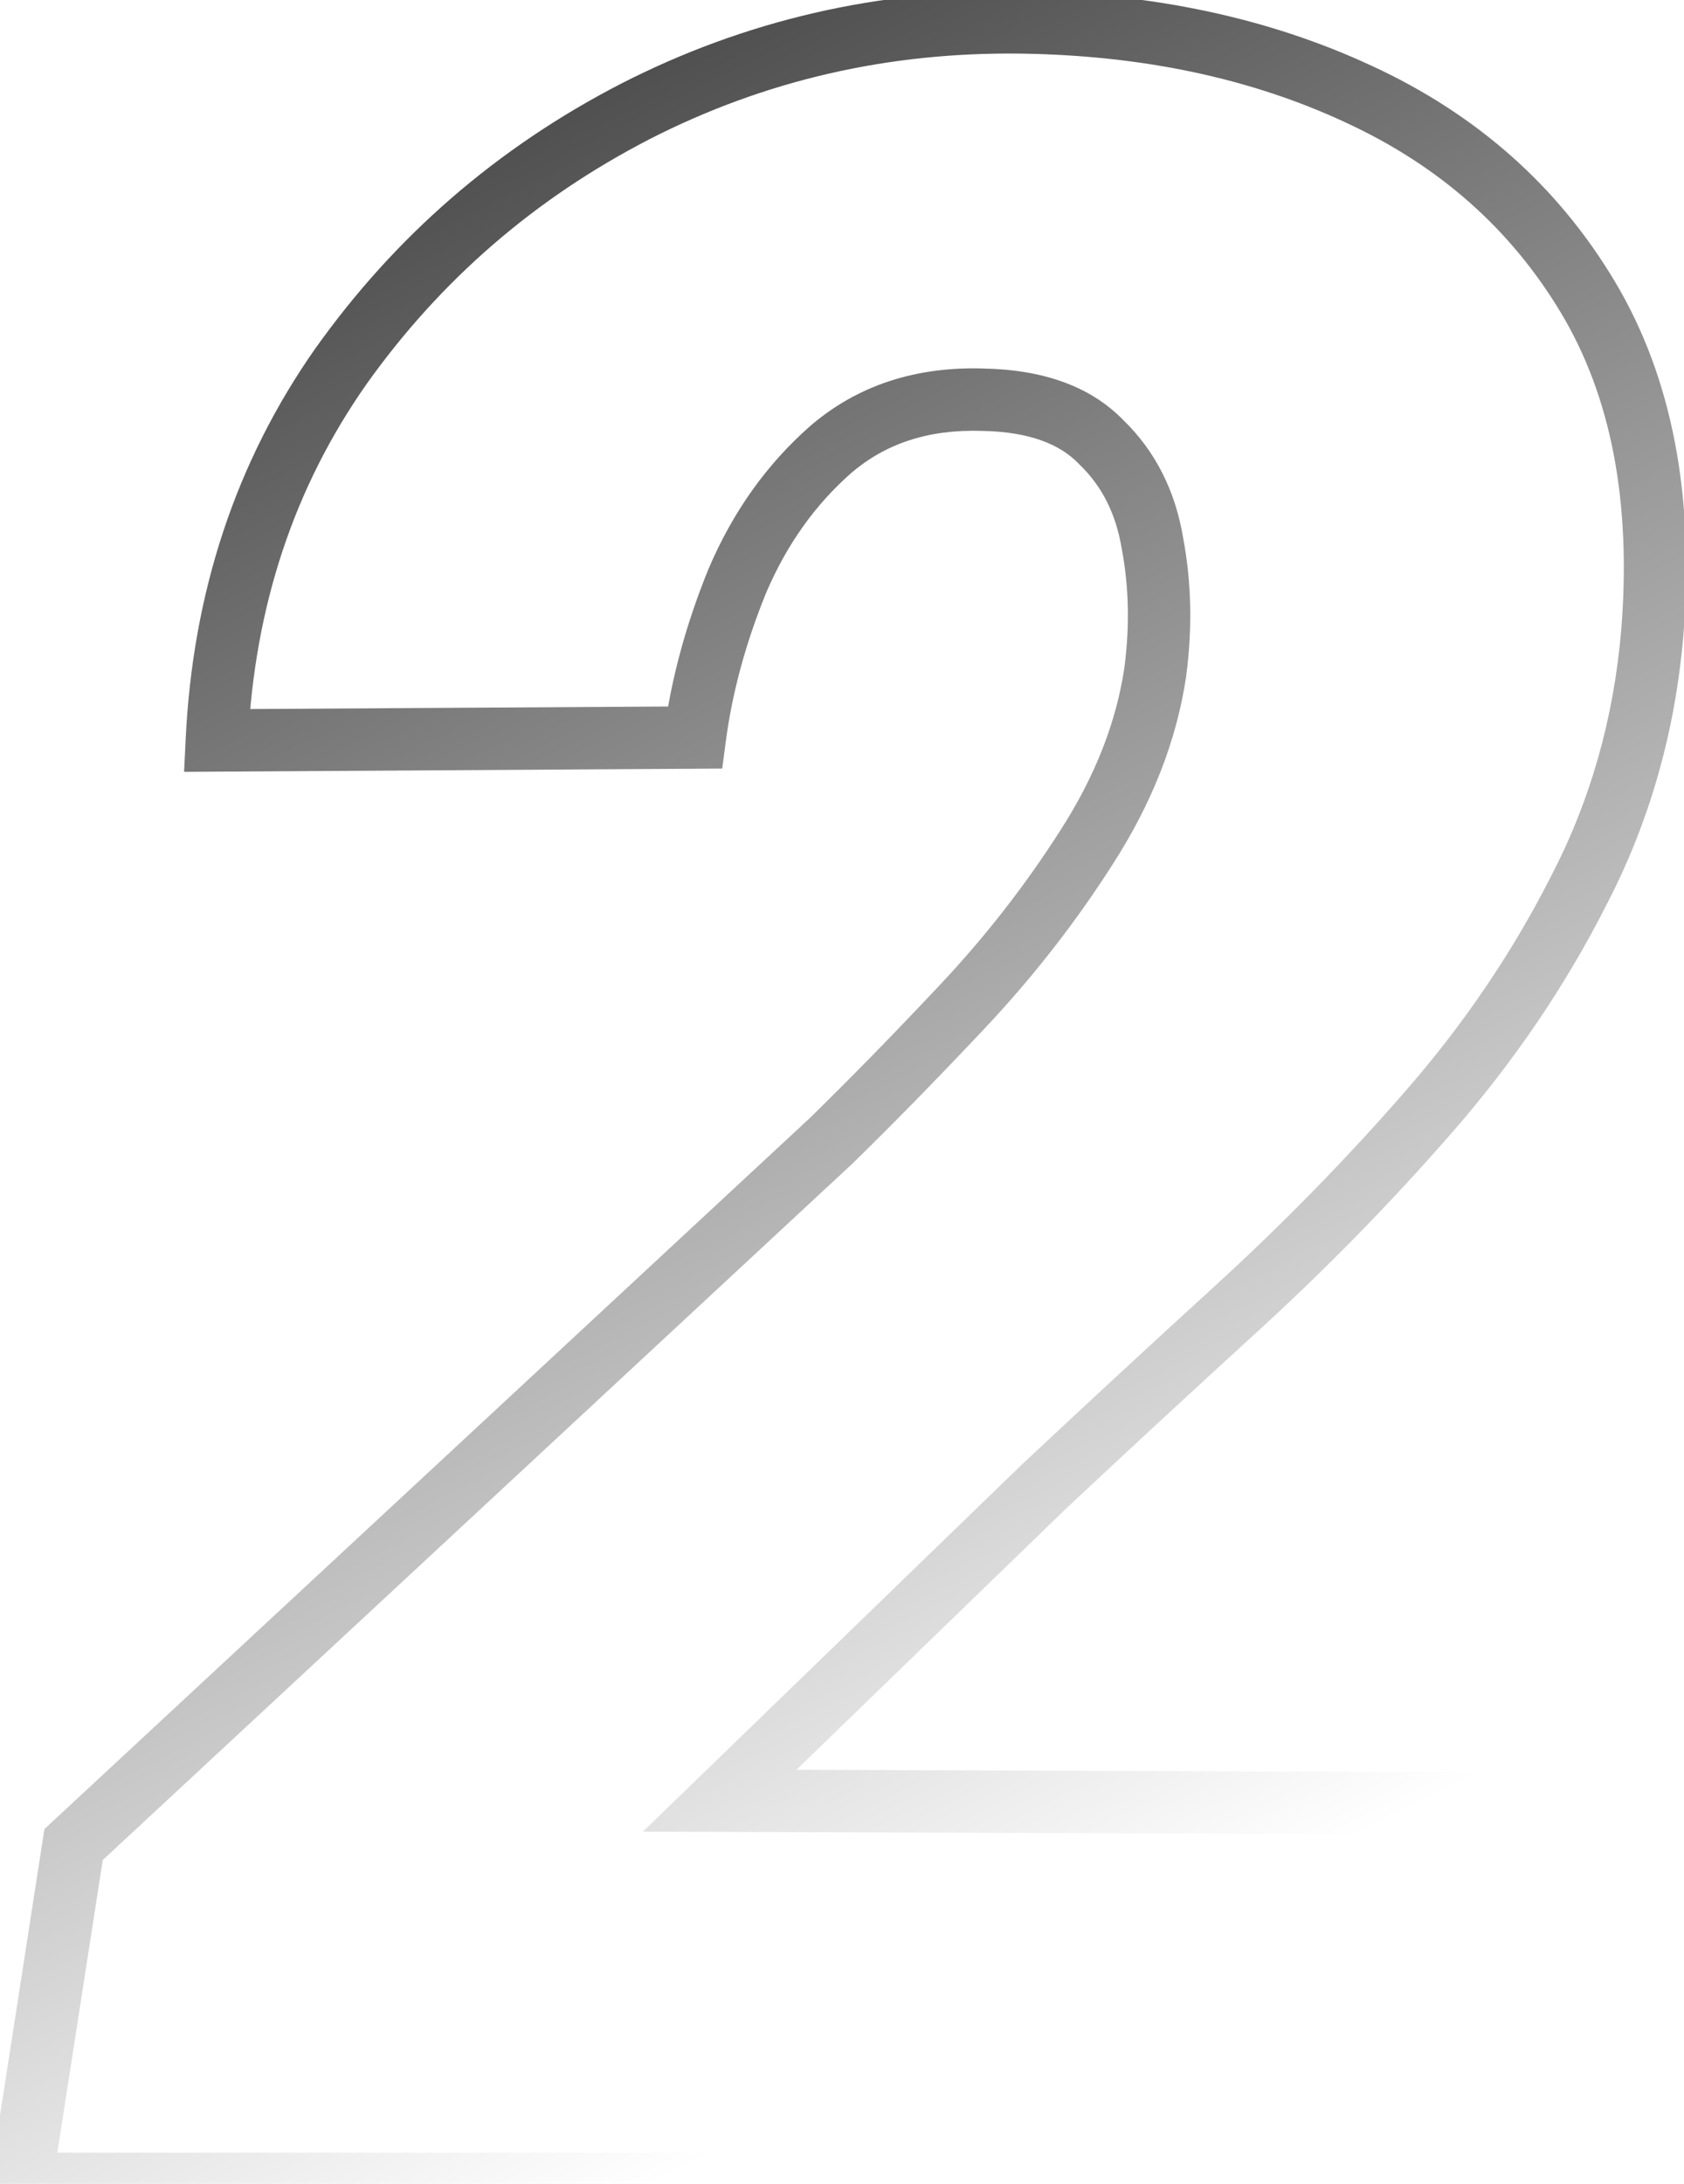<svg width="54" height="70" viewBox="0 0 54 70" fill="none" xmlns="http://www.w3.org/2000/svg">
<path d="M48.859 57.812L49.847 57.968L50.029 56.817L48.863 56.812L48.859 57.812ZM46.938 70V71H47.792L47.925 70.156L46.938 70ZM0.672 70L-0.316 69.847L-0.495 71H0.672V70ZM2.359 59.125L1.679 58.392L1.424 58.629L1.371 58.972L2.359 59.125ZM26.641 36.578L27.321 37.311L27.33 37.302L27.339 37.294L26.641 36.578ZM34.844 27.156L34.003 26.615L34.001 26.618L34.844 27.156ZM37.047 21.531L38.036 21.677L38.037 21.669L38.038 21.661L37.047 21.531ZM36.953 17.406L35.967 17.571L35.969 17.582L35.971 17.593L36.953 17.406ZM35.312 14.172L34.593 14.866L34.605 14.879L34.618 14.892L35.312 14.172ZM31.516 12.812L31.483 13.812L31.497 13.812L31.516 12.812ZM26.641 14.406L25.99 13.647L25.981 13.655L26.641 14.406ZM23.641 18.625L22.721 18.233L22.718 18.24L22.715 18.248L23.641 18.625ZM22.281 23.641L22.287 24.641L23.159 24.635L23.273 23.772L22.281 23.641ZM6.953 23.734L5.954 23.686L5.903 24.741L6.959 24.734L6.953 23.734ZM10.938 11.734L10.123 11.155L10.119 11.159L10.938 11.734ZM20.359 3.578L19.904 2.688L19.901 2.69L20.359 3.578ZM32.781 0.719L32.797 -0.281L32.795 -0.281L32.781 0.719ZM43.562 3.016L43.141 3.922L43.144 3.924L43.562 3.016ZM52.984 20.266L53.981 20.349L53.981 20.346L52.984 20.266ZM50.641 28.516L49.753 28.055L49.748 28.064L50.641 28.516ZM45.812 35.641L45.059 34.983L45.059 34.984L45.812 35.641ZM39.672 41.922L40.346 42.66L40.347 42.66L39.672 41.922ZM33.438 47.688L32.754 46.958L32.748 46.964L32.742 46.969L33.438 47.688ZM23.078 57.719L22.383 57L20.617 58.71L23.075 58.719L23.078 57.719ZM47.872 57.657L45.95 69.844L47.925 70.156L49.847 57.968L47.872 57.657ZM46.938 69H0.672V71H46.938V69ZM1.66 70.153L3.348 59.278L1.371 58.972L-0.316 69.847L1.66 70.153ZM3.04 59.858L27.321 37.311L25.96 35.845L1.679 58.392L3.04 59.858ZM27.339 37.294C28.663 36.001 30.08 34.553 31.588 32.951L30.131 31.58C28.639 33.166 27.243 34.593 25.942 35.863L27.339 37.294ZM31.588 32.951C33.13 31.313 34.496 29.56 35.687 27.694L34.001 26.618C32.879 28.377 31.589 30.031 30.131 31.58L31.588 32.951ZM35.684 27.698C36.938 25.751 37.731 23.743 38.036 21.677L36.058 21.385C35.8 23.132 35.124 24.874 34.003 26.615L35.684 27.698ZM38.038 21.661C38.239 20.127 38.207 18.645 37.935 17.219L35.971 17.593C36.199 18.793 36.23 20.061 36.055 21.402L38.038 21.661ZM37.94 17.242C37.689 15.739 37.051 14.459 36.007 13.452L34.618 14.892C35.324 15.572 35.78 16.449 35.967 17.571L37.94 17.242ZM36.032 13.478C34.943 12.348 33.382 11.847 31.534 11.813L31.497 13.812C33.024 13.841 33.995 14.246 34.593 14.866L36.032 13.478ZM31.548 11.813C29.393 11.743 27.515 12.339 25.99 13.647L27.291 15.165C28.391 14.223 29.763 13.757 31.483 13.812L31.548 11.813ZM25.981 13.655C24.579 14.886 23.494 16.418 22.721 18.233L24.561 19.017C25.225 17.457 26.14 16.177 27.3 15.158L25.981 13.655ZM22.715 18.248C21.998 20.007 21.521 21.762 21.29 23.51L23.273 23.772C23.479 22.207 23.909 20.618 24.567 19.002L22.715 18.248ZM22.275 22.641L6.947 22.734L6.959 24.734L22.287 24.641L22.275 22.641ZM7.952 23.783C8.162 19.427 9.435 15.612 11.756 12.309L10.119 11.159C7.565 14.794 6.181 18.98 5.954 23.686L7.952 23.783ZM11.752 12.314C14.128 8.976 17.146 6.363 20.818 4.467L19.901 2.69C15.948 4.731 12.685 7.555 10.123 11.155L11.752 12.314ZM20.815 4.468C24.51 2.576 28.488 1.658 32.767 1.719L32.795 -0.281C28.199 -0.346 23.897 0.643 19.904 2.688L20.815 4.468ZM32.766 1.719C36.679 1.779 40.13 2.521 43.141 3.922L43.984 2.109C40.682 0.572 36.946 -0.217 32.797 -0.281L32.766 1.719ZM43.144 3.924C46.158 5.312 48.453 7.351 50.064 10.044L51.78 9.018C49.953 5.962 47.342 3.656 43.981 2.107L43.144 3.924ZM50.064 10.044C51.649 12.696 52.319 16.053 51.988 20.186L53.981 20.346C54.337 15.916 53.632 12.116 51.78 9.018L50.064 10.044ZM51.988 20.182C51.748 23.025 51.002 25.646 49.753 28.055L51.528 28.976C52.904 26.322 53.72 23.444 53.981 20.349L51.988 20.182ZM49.748 28.064C48.506 30.518 46.944 32.824 45.059 34.983L46.566 36.298C48.556 34.019 50.213 31.576 51.533 28.967L49.748 28.064ZM45.059 34.984C43.178 37.142 41.157 39.209 38.997 41.184L40.347 42.66C42.561 40.635 44.635 38.514 46.566 36.298L45.059 34.984ZM38.998 41.183C36.838 43.155 34.757 45.08 32.754 46.958L34.121 48.417C36.118 46.545 38.193 44.626 40.346 42.66L38.998 41.183ZM32.742 46.969L22.383 57L23.774 58.437L34.133 48.406L32.742 46.969ZM23.075 58.719L48.856 58.812L48.863 56.812L23.082 56.719L23.075 58.719Z" fill="url(#paint0_linear_1109_9230)"/>
<defs>
<linearGradient id="paint0_linear_1109_9230" x1="1" y1="-19" x2="55" y2="90" gradientUnits="userSpaceOnUse">
<stop/>
<stop offset="0.729" stop-opacity="0"/>
</linearGradient>
</defs>
</svg>
